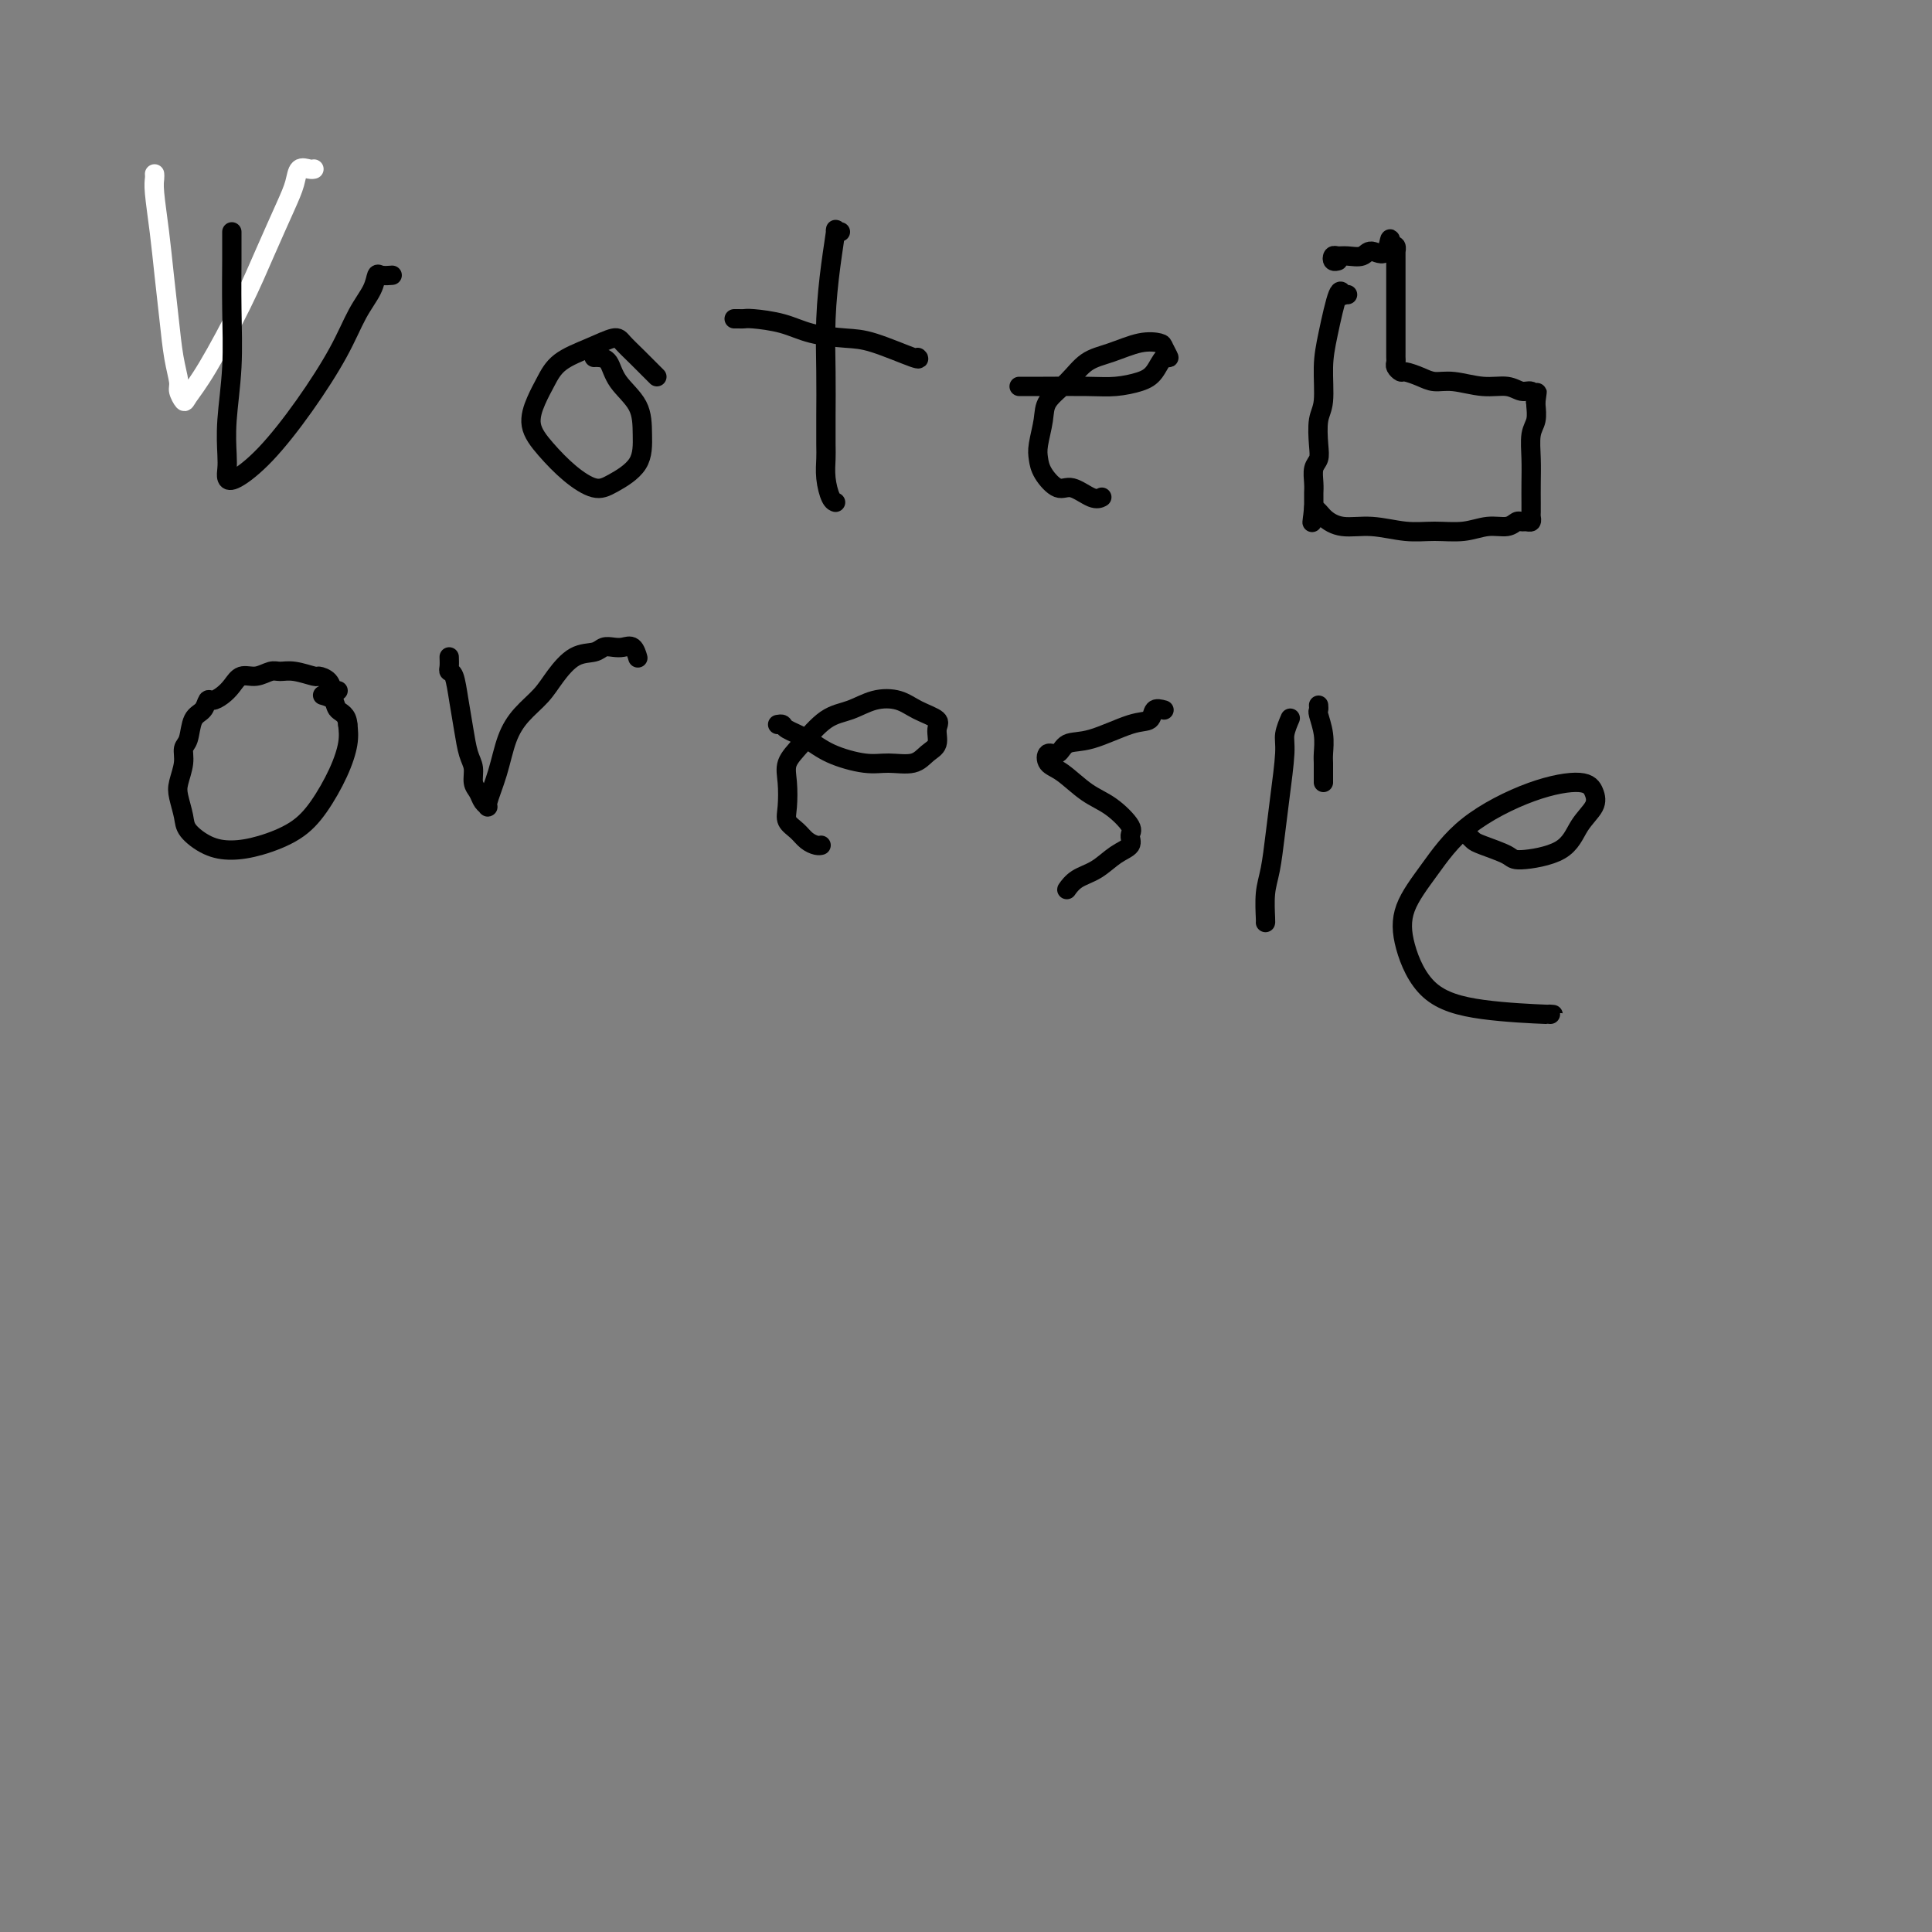 <svg viewBox='0 0 400 400' version='1.1' xmlns='http://www.w3.org/2000/svg' xmlns:xlink='http://www.w3.org/1999/xlink'><rect x="0" y="0" width="400" height="400" fill="#808080" stroke="none"/><g fill='none' stroke='#FFFFFF' stroke-width='4' stroke-linecap='round' stroke-linejoin='round'><path d='M32,36c0.024,0.268 0.048,0.536 0,1c-0.048,0.464 -0.168,1.123 0,3c0.168,1.877 0.623,4.972 1,8c0.377,3.028 0.674,5.990 1,9c0.326,3.010 0.679,6.068 1,9c0.321,2.932 0.609,5.738 1,8c0.391,2.262 0.884,3.981 1,5c0.116,1.019 -0.147,1.337 0,2c0.147,0.663 0.702,1.672 1,2c0.298,0.328 0.338,-0.025 1,-1c0.662,-0.975 1.946,-2.571 4,-6c2.054,-3.429 4.878,-8.692 7,-13c2.122,-4.308 3.542,-7.662 5,-11c1.458,-3.338 2.955,-6.660 4,-9c1.045,-2.340 1.639,-3.699 2,-5c0.361,-1.301 0.488,-2.545 1,-3c0.512,-0.455 1.407,-0.123 2,0c0.593,0.123 0.884,0.035 1,0c0.116,-0.035 0.058,-0.018 0,0'/></g>
<g fill='none' stroke='#000000' stroke-width='4' stroke-linecap='round' stroke-linejoin='round'><path d='M48,48c0.001,0.227 0.001,0.453 0,1c-0.001,0.547 -0.004,1.414 0,2c0.004,0.586 0.015,0.891 0,3c-0.015,2.109 -0.056,6.021 0,10c0.056,3.979 0.210,8.026 0,12c-0.210,3.974 -0.785,7.877 -1,11c-0.215,3.123 -0.070,5.467 0,7c0.070,1.533 0.063,2.257 0,3c-0.063,0.743 -0.183,1.507 0,2c0.183,0.493 0.671,0.716 2,0c1.329,-0.716 3.501,-2.372 6,-5c2.499,-2.628 5.324,-6.228 8,-10c2.676,-3.772 5.202,-7.714 7,-11c1.798,-3.286 2.867,-5.914 4,-8c1.133,-2.086 2.328,-3.631 3,-5c0.672,-1.369 0.819,-2.563 1,-3c0.181,-0.437 0.395,-0.118 1,0c0.605,0.118 1.601,0.034 2,0c0.399,-0.034 0.199,-0.017 0,0'/><path d='M136,78c-0.165,-0.163 -0.331,-0.325 -1,-1c-0.669,-0.675 -1.842,-1.861 -3,-3c-1.158,-1.139 -2.302,-2.230 -3,-3c-0.698,-0.770 -0.949,-1.218 -2,-1c-1.051,0.218 -2.900,1.103 -5,2c-2.100,0.897 -4.450,1.806 -6,3c-1.550,1.194 -2.299,2.672 -3,4c-0.701,1.328 -1.352,2.507 -2,4c-0.648,1.493 -1.291,3.299 -1,5c0.291,1.701 1.518,3.297 3,5c1.482,1.703 3.220,3.514 5,5c1.780,1.486 3.601,2.646 5,3c1.399,0.354 2.375,-0.099 4,-1c1.625,-0.901 3.897,-2.252 5,-4c1.103,-1.748 1.035,-3.894 1,-6c-0.035,-2.106 -0.038,-4.172 -1,-6c-0.962,-1.828 -2.885,-3.418 -4,-5c-1.115,-1.582 -1.423,-3.156 -2,-4c-0.577,-0.844 -1.425,-0.958 -2,-1c-0.575,-0.042 -0.879,-0.012 -1,0c-0.121,0.012 -0.061,0.006 0,0'/><path d='M174,48c-0.445,0.143 -0.890,0.285 -1,0c-0.110,-0.285 0.114,-0.998 0,0c-0.114,0.998 -0.567,3.706 -1,7c-0.433,3.294 -0.848,7.174 -1,11c-0.152,3.826 -0.041,7.597 0,11c0.041,3.403 0.014,6.439 0,9c-0.014,2.561 -0.014,4.648 0,6c0.014,1.352 0.042,1.970 0,3c-0.042,1.030 -0.156,2.472 0,4c0.156,1.528 0.580,3.142 1,4c0.420,0.858 0.834,0.959 1,1c0.166,0.041 0.083,0.020 0,0'/><path d='M152,66c0.331,-0.004 0.662,-0.009 1,0c0.338,0.009 0.684,0.030 1,0c0.316,-0.030 0.604,-0.112 2,0c1.396,0.112 3.902,0.420 6,1c2.098,0.580 3.788,1.434 6,2c2.212,0.566 4.946,0.845 7,1c2.054,0.155 3.427,0.186 6,1c2.573,0.814 6.347,2.412 8,3c1.653,0.588 1.187,0.168 1,0c-0.187,-0.168 -0.093,-0.084 0,0'/><path d='M211,80c0.338,0.000 0.676,0.001 1,0c0.324,-0.001 0.635,-0.003 1,0c0.365,0.003 0.783,0.010 3,0c2.217,-0.010 6.232,-0.039 9,0c2.768,0.039 4.287,0.146 6,0c1.713,-0.146 3.618,-0.543 5,-1c1.382,-0.457 2.240,-0.973 3,-2c0.760,-1.027 1.423,-2.564 2,-3c0.577,-0.436 1.068,0.229 1,0c-0.068,-0.229 -0.696,-1.353 -1,-2c-0.304,-0.647 -0.285,-0.817 -1,-1c-0.715,-0.183 -2.164,-0.380 -4,0c-1.836,0.380 -4.060,1.338 -6,2c-1.940,0.662 -3.595,1.027 -5,2c-1.405,0.973 -2.559,2.553 -4,4c-1.441,1.447 -3.169,2.760 -4,4c-0.831,1.240 -0.763,2.407 -1,4c-0.237,1.593 -0.777,3.612 -1,5c-0.223,1.388 -0.127,2.145 0,3c0.127,0.855 0.287,1.809 1,3c0.713,1.191 1.981,2.620 3,3c1.019,0.380 1.789,-0.290 3,0c1.211,0.290 2.865,1.540 4,2c1.135,0.460 1.753,0.132 2,0c0.247,-0.132 0.124,-0.066 0,0'/><path d='M279,61c-0.424,-0.004 -0.848,-0.008 -1,0c-0.152,0.008 -0.033,0.027 0,0c0.033,-0.027 -0.020,-0.100 0,0c0.020,0.100 0.111,0.372 0,0c-0.111,-0.372 -0.426,-1.389 -1,0c-0.574,1.389 -1.408,5.183 -2,8c-0.592,2.817 -0.942,4.656 -1,7c-0.058,2.344 0.177,5.193 0,7c-0.177,1.807 -0.765,2.570 -1,4c-0.235,1.430 -0.115,3.525 0,5c0.115,1.475 0.227,2.330 0,3c-0.227,0.670 -0.793,1.154 -1,2c-0.207,0.846 -0.055,2.056 0,3c0.055,0.944 0.015,1.624 0,2c-0.015,0.376 -0.004,0.447 0,1c0.004,0.553 0.001,1.586 0,2c-0.001,0.414 -0.001,0.207 0,0'/><path d='M272,105c-0.540,5.769 -0.390,2.191 0,1c0.390,-1.191 1.018,0.006 2,1c0.982,0.994 2.316,1.784 4,2c1.684,0.216 3.717,-0.142 6,0c2.283,0.142 4.818,0.785 7,1c2.182,0.215 4.013,0.001 6,0c1.987,-0.001 4.129,0.210 6,0c1.871,-0.210 3.471,-0.841 5,-1c1.529,-0.159 2.988,0.154 4,0c1.012,-0.154 1.578,-0.777 2,-1c0.422,-0.223 0.702,-0.048 1,0c0.298,0.048 0.616,-0.030 1,0c0.384,0.030 0.835,0.169 1,0c0.165,-0.169 0.045,-0.644 0,-1c-0.045,-0.356 -0.013,-0.591 0,-1c0.013,-0.409 0.007,-0.990 0,-2c-0.007,-1.010 -0.016,-2.449 0,-4c0.016,-1.551 0.057,-3.214 0,-5c-0.057,-1.786 -0.211,-3.695 0,-5c0.211,-1.305 0.788,-2.005 1,-3c0.212,-0.995 0.061,-2.284 0,-3c-0.061,-0.716 -0.030,-0.858 0,-1'/><path d='M318,83c0.467,-3.802 0.134,-0.807 0,0c-0.134,0.807 -0.068,-0.572 0,-1c0.068,-0.428 0.138,0.097 0,0c-0.138,-0.097 -0.483,-0.814 -1,-1c-0.517,-0.186 -1.205,0.161 -2,0c-0.795,-0.161 -1.696,-0.831 -3,-1c-1.304,-0.169 -3.011,0.161 -5,0c-1.989,-0.161 -4.259,-0.813 -6,-1c-1.741,-0.187 -2.954,0.090 -4,0c-1.046,-0.090 -1.927,-0.549 -3,-1c-1.073,-0.451 -2.340,-0.895 -3,-1c-0.660,-0.105 -0.713,0.127 -1,0c-0.287,-0.127 -0.809,-0.615 -1,-1c-0.191,-0.385 -0.051,-0.669 0,-1c0.051,-0.331 0.014,-0.709 0,-1c-0.014,-0.291 -0.004,-0.493 0,-1c0.004,-0.507 0.001,-1.318 0,-2c-0.001,-0.682 -0.000,-1.236 0,-2c0.000,-0.764 0.000,-1.737 0,-3c-0.000,-1.263 0.000,-2.815 0,-4c-0.000,-1.185 -0.000,-2.001 0,-3c0.000,-0.999 0.001,-2.180 0,-3c-0.001,-0.820 -0.003,-1.278 0,-2c0.003,-0.722 0.011,-1.709 0,-2c-0.011,-0.291 -0.041,0.114 0,0c0.041,-0.114 0.155,-0.747 0,-1c-0.155,-0.253 -0.577,-0.127 -1,0'/><path d='M288,51c-0.221,-3.470 -0.272,-0.145 -1,1c-0.728,1.145 -2.132,0.110 -3,0c-0.868,-0.110 -1.200,0.706 -2,1c-0.800,0.294 -2.067,0.065 -3,0c-0.933,-0.065 -1.532,0.035 -2,0c-0.468,-0.035 -0.806,-0.205 -1,0c-0.194,0.205 -0.245,0.786 0,1c0.245,0.214 0.784,0.061 1,0c0.216,-0.061 0.108,-0.031 0,0'/><path d='M70,143c-0.369,0.194 -0.738,0.388 -1,0c-0.262,-0.388 -0.416,-1.357 -1,-2c-0.584,-0.643 -1.598,-0.958 -2,-1c-0.402,-0.042 -0.193,0.189 -1,0c-0.807,-0.189 -2.628,-0.798 -4,-1c-1.372,-0.202 -2.293,0.004 -3,0c-0.707,-0.004 -1.200,-0.219 -2,0c-0.800,0.219 -1.906,0.872 -3,1c-1.094,0.128 -2.177,-0.269 -3,0c-0.823,0.269 -1.385,1.203 -2,2c-0.615,0.797 -1.282,1.457 -2,2c-0.718,0.543 -1.487,0.968 -2,1c-0.513,0.032 -0.768,-0.330 -1,0c-0.232,0.330 -0.439,1.350 -1,2c-0.561,0.650 -1.474,0.930 -2,2c-0.526,1.070 -0.664,2.932 -1,4c-0.336,1.068 -0.871,1.343 -1,2c-0.129,0.657 0.148,1.698 0,3c-0.148,1.302 -0.722,2.867 -1,4c-0.278,1.133 -0.260,1.835 0,3c0.260,1.165 0.762,2.794 1,4c0.238,1.206 0.212,1.990 1,3c0.788,1.010 2.391,2.247 4,3c1.609,0.753 3.225,1.021 5,1c1.775,-0.021 3.709,-0.333 6,-1c2.291,-0.667 4.940,-1.690 7,-3c2.060,-1.310 3.532,-2.908 5,-5c1.468,-2.092 2.934,-4.679 4,-7c1.066,-2.321 1.733,-4.378 2,-6c0.267,-1.622 0.133,-2.811 0,-4'/><path d='M72,150c-0.115,-2.121 -1.402,-2.424 -2,-3c-0.598,-0.576 -0.507,-1.424 -1,-2c-0.493,-0.576 -1.569,-0.879 -2,-1c-0.431,-0.121 -0.215,-0.061 0,0'/><path d='M93,136c0.024,0.732 0.048,1.465 0,2c-0.048,0.535 -0.168,0.874 0,1c0.168,0.126 0.623,0.039 1,1c0.377,0.961 0.674,2.971 1,5c0.326,2.029 0.679,4.076 1,6c0.321,1.924 0.611,3.723 1,5c0.389,1.277 0.879,2.030 1,3c0.121,0.970 -0.127,2.155 0,3c0.127,0.845 0.629,1.348 1,2c0.371,0.652 0.613,1.452 1,2c0.387,0.548 0.921,0.843 1,1c0.079,0.157 -0.295,0.177 0,-1c0.295,-1.177 1.261,-3.552 2,-6c0.739,-2.448 1.253,-4.968 2,-7c0.747,-2.032 1.726,-3.577 3,-5c1.274,-1.423 2.841,-2.725 4,-4c1.159,-1.275 1.910,-2.524 3,-4c1.090,-1.476 2.518,-3.180 4,-4c1.482,-0.820 3.016,-0.758 4,-1c0.984,-0.242 1.416,-0.789 2,-1c0.584,-0.211 1.319,-0.085 2,0c0.681,0.085 1.307,0.128 2,0c0.693,-0.128 1.454,-0.426 2,0c0.546,0.426 0.878,1.576 1,2c0.122,0.424 0.035,0.121 0,0c-0.035,-0.121 -0.017,-0.061 0,0'/><path d='M161,150c0.403,-0.073 0.806,-0.145 1,0c0.194,0.145 0.178,0.508 1,1c0.822,0.492 2.482,1.114 4,2c1.518,0.886 2.896,2.035 5,3c2.104,0.965 4.936,1.746 7,2c2.064,0.254 3.361,-0.019 5,0c1.639,0.019 3.619,0.328 5,0c1.381,-0.328 2.162,-1.295 3,-2c0.838,-0.705 1.734,-1.149 2,-2c0.266,-0.851 -0.097,-2.111 0,-3c0.097,-0.889 0.656,-1.409 0,-2c-0.656,-0.591 -2.526,-1.255 -4,-2c-1.474,-0.745 -2.551,-1.571 -4,-2c-1.449,-0.429 -3.272,-0.460 -5,0c-1.728,0.460 -3.363,1.412 -5,2c-1.637,0.588 -3.275,0.811 -5,2c-1.725,1.189 -3.536,3.344 -5,5c-1.464,1.656 -2.583,2.814 -3,4c-0.417,1.186 -0.134,2.401 0,4c0.134,1.599 0.119,3.581 0,5c-0.119,1.419 -0.344,2.275 0,3c0.344,0.725 1.255,1.319 2,2c0.745,0.681 1.323,1.451 2,2c0.677,0.549 1.451,0.879 2,1c0.549,0.121 0.871,0.035 1,0c0.129,-0.035 0.064,-0.017 0,0'/><path d='M241,147c-0.798,-0.220 -1.597,-0.439 -2,0c-0.403,0.439 -0.411,1.537 -1,2c-0.589,0.463 -1.758,0.290 -4,1c-2.242,0.710 -5.555,2.302 -8,3c-2.445,0.698 -4.021,0.503 -5,1c-0.979,0.497 -1.362,1.687 -2,2c-0.638,0.313 -1.533,-0.252 -2,0c-0.467,0.252 -0.506,1.321 0,2c0.506,0.679 1.557,0.969 3,2c1.443,1.031 3.279,2.804 5,4c1.721,1.196 3.329,1.814 5,3c1.671,1.186 3.407,2.941 4,4c0.593,1.059 0.045,1.424 0,2c-0.045,0.576 0.415,1.363 0,2c-0.415,0.637 -1.705,1.123 -3,2c-1.295,0.877 -2.596,2.144 -4,3c-1.404,0.856 -2.913,1.302 -4,2c-1.087,0.698 -1.754,1.650 -2,2c-0.246,0.350 -0.070,0.100 0,0c0.070,-0.100 0.035,-0.050 0,0'/><path d='M273,146c0.030,0.402 0.061,0.803 0,1c-0.061,0.197 -0.212,0.189 0,1c0.212,0.811 0.789,2.441 1,4c0.211,1.559 0.057,3.048 0,4c-0.057,0.952 -0.015,1.365 0,2c0.015,0.635 0.004,1.490 0,2c-0.004,0.510 -0.001,0.676 0,1c0.001,0.324 0.000,0.807 0,1c-0.000,0.193 -0.000,0.097 0,0'/><path d='M267,149c0.120,-0.278 0.239,-0.555 0,0c-0.239,0.555 -0.837,1.943 -1,3c-0.163,1.057 0.110,1.782 0,4c-0.110,2.218 -0.604,5.929 -1,9c-0.396,3.071 -0.695,5.502 -1,8c-0.305,2.498 -0.618,5.062 -1,7c-0.382,1.938 -0.834,3.252 -1,5c-0.166,1.748 -0.045,3.932 0,5c0.045,1.068 0.013,1.019 0,1c-0.013,-0.019 -0.006,-0.010 0,0'/><path d='M304,173c0.339,0.360 0.678,0.720 1,1c0.322,0.280 0.627,0.480 2,1c1.373,0.520 3.815,1.360 5,2c1.185,0.640 1.114,1.080 3,1c1.886,-0.080 5.731,-0.681 8,-2c2.269,-1.319 2.964,-3.356 4,-5c1.036,-1.644 2.415,-2.894 3,-4c0.585,-1.106 0.377,-2.066 0,-3c-0.377,-0.934 -0.924,-1.841 -3,-2c-2.076,-0.159 -5.680,0.431 -10,2c-4.320,1.569 -9.357,4.117 -13,7c-3.643,2.883 -5.894,6.099 -8,9c-2.106,2.901 -4.069,5.485 -5,8c-0.931,2.515 -0.831,4.961 0,8c0.831,3.039 2.394,6.671 5,9c2.606,2.329 6.255,3.356 11,4c4.745,0.644 10.585,0.904 13,1c2.415,0.096 1.404,0.027 1,0c-0.404,-0.027 -0.202,-0.014 0,0'/></g>
</svg>